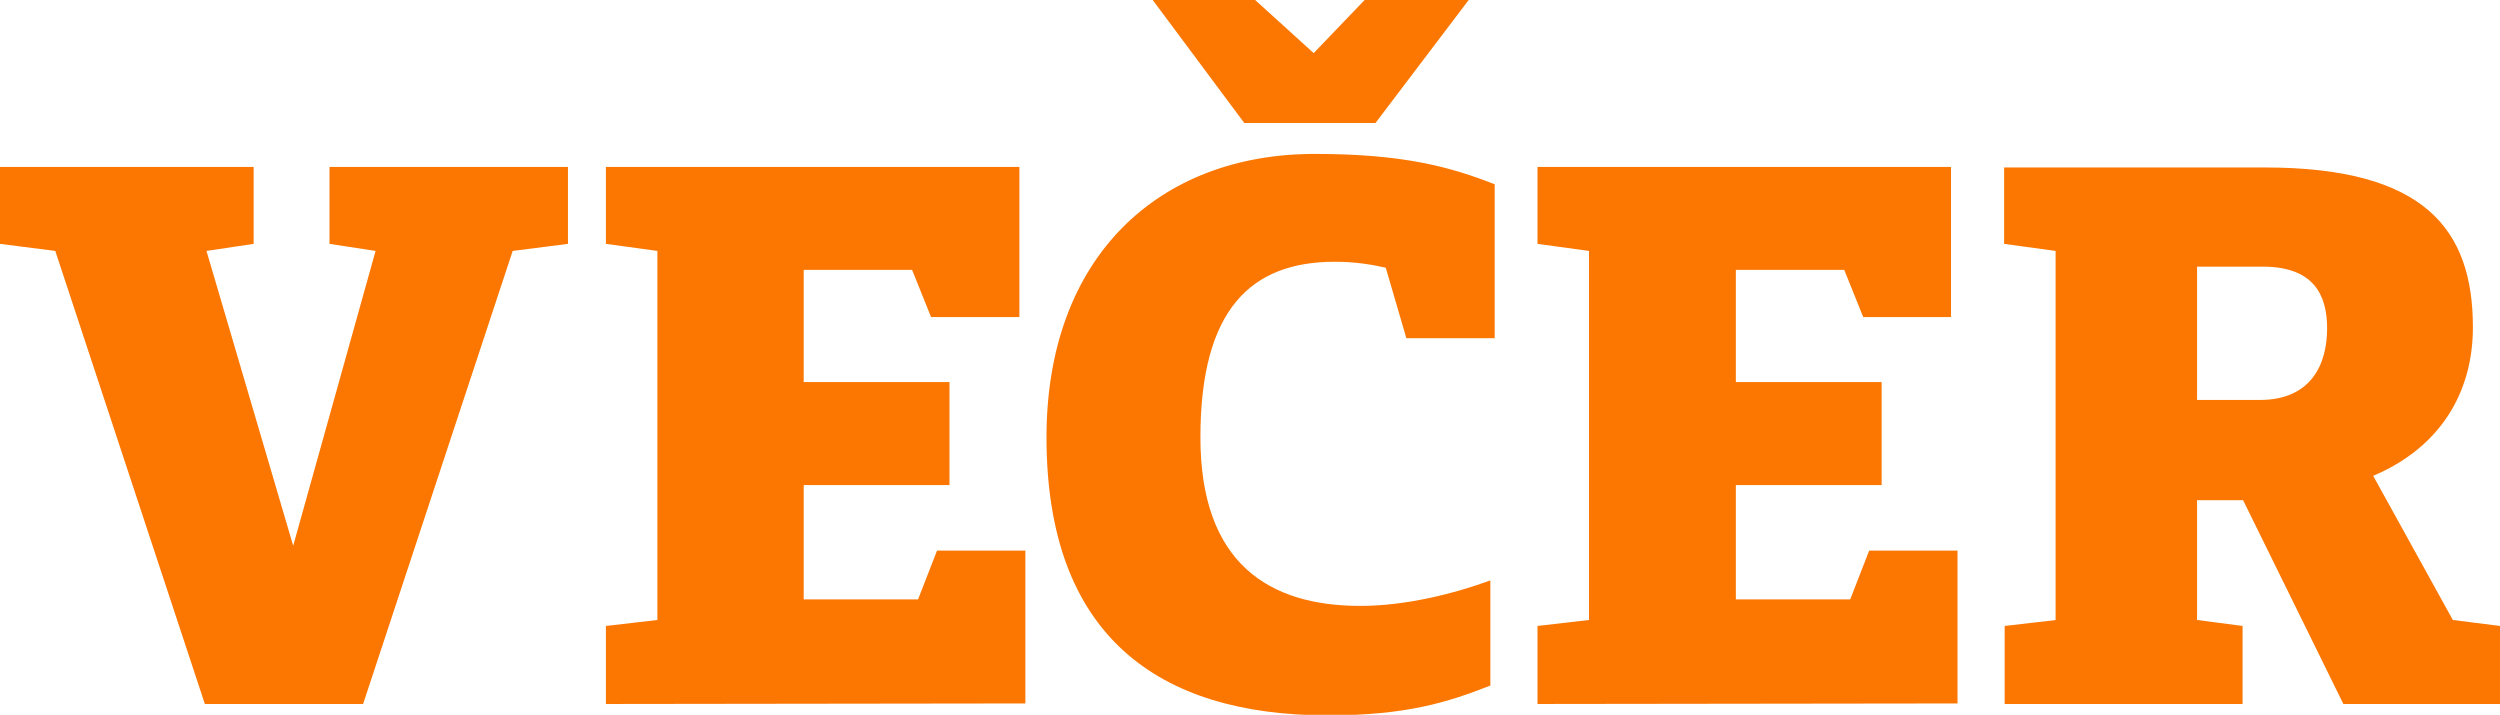 <?xml version="1.0" encoding="utf-8"?>
<!-- Generator: Adobe Illustrator 25.1.0, SVG Export Plug-In . SVG Version: 6.00 Build 0)  -->
<svg version="1.1" id="Layer_1" xmlns="http://www.w3.org/2000/svg" xmlns:xlink="http://www.w3.org/1999/xlink" x="0px" y="0px"
	 viewBox="0 0 461.3 131.9" style="enable-background:new 0 0 461.3 131.9;" xml:space="preserve">
<style type="text/css">
	.st0{fill:#FB7701;}
</style>
<path class="st0" d="M361.2,129.8v-28.2h-16.3l-3.5,9h-21.1V89.5h26.9v-19h-26.9V49.8h20l3.5,8.7H360V30.8h-76.3V45l9.5,1.3v68.1
	l-9.5,1.1v14.4L361.2,129.8L361.2,129.8z M46.8,30.8H0V45l10.2,1.3l27.6,83.6H67l27.6-83.6l10.2-1.3V30.8h-44V45l8.5,1.3l-15.2,54.4
	l-16-54.4l8.7-1.3V30.8z M189.2,129.8v-28.2h-16.3l-3.5,9h-21.1V89.5h26.9v-19h-26.9V49.8h20l3.5,8.7h16.3V30.8h-76.3V45l9.5,1.3
	v68.1l-9.5,1.1v14.4L189.2,129.8L189.2,129.8z M251.8,0l-9.4,9.8L231.6,0h-18.9l16.9,22.7h24.2L271,0H251.8z M259.5,62.4h16.3V34
	c-8.2-3.2-16.8-5.6-33.2-5.6c-28.7,0-49.5,18.9-49.5,52.3c0,36.6,20.6,51.3,51.9,51.3c14.5,0,22.1-2.4,30-5.5v-19.4
	c-6.6,2.4-15.5,4.7-24,4.7c-16.9,0-29.5-7.9-29.5-31.1c0-23.7,9.4-32.4,24.8-32.4c3.7,0,6.8,0.5,9.4,1.1L259.5,62.4z M429.4,60.6
	c0,6.8-3.1,13.2-12.4,13.2h-11.6V49.2h12.1C427,49.2,429.4,54.5,429.4,60.6z M379.4,114.4l-9.5,1.1v14.4h43.9v-14.4l-8.4-1.1V92.3
	h8.5l18.5,37.6h28.9v-14.4l-8.7-1.1l-14.7-26.6c12.3-5.2,18.4-15.3,18.4-27.4c0-18.1-8.9-29.5-38.4-29.5h-48.1V45l9.5,1.3v68.1
	H379.4z"/>
</svg>
